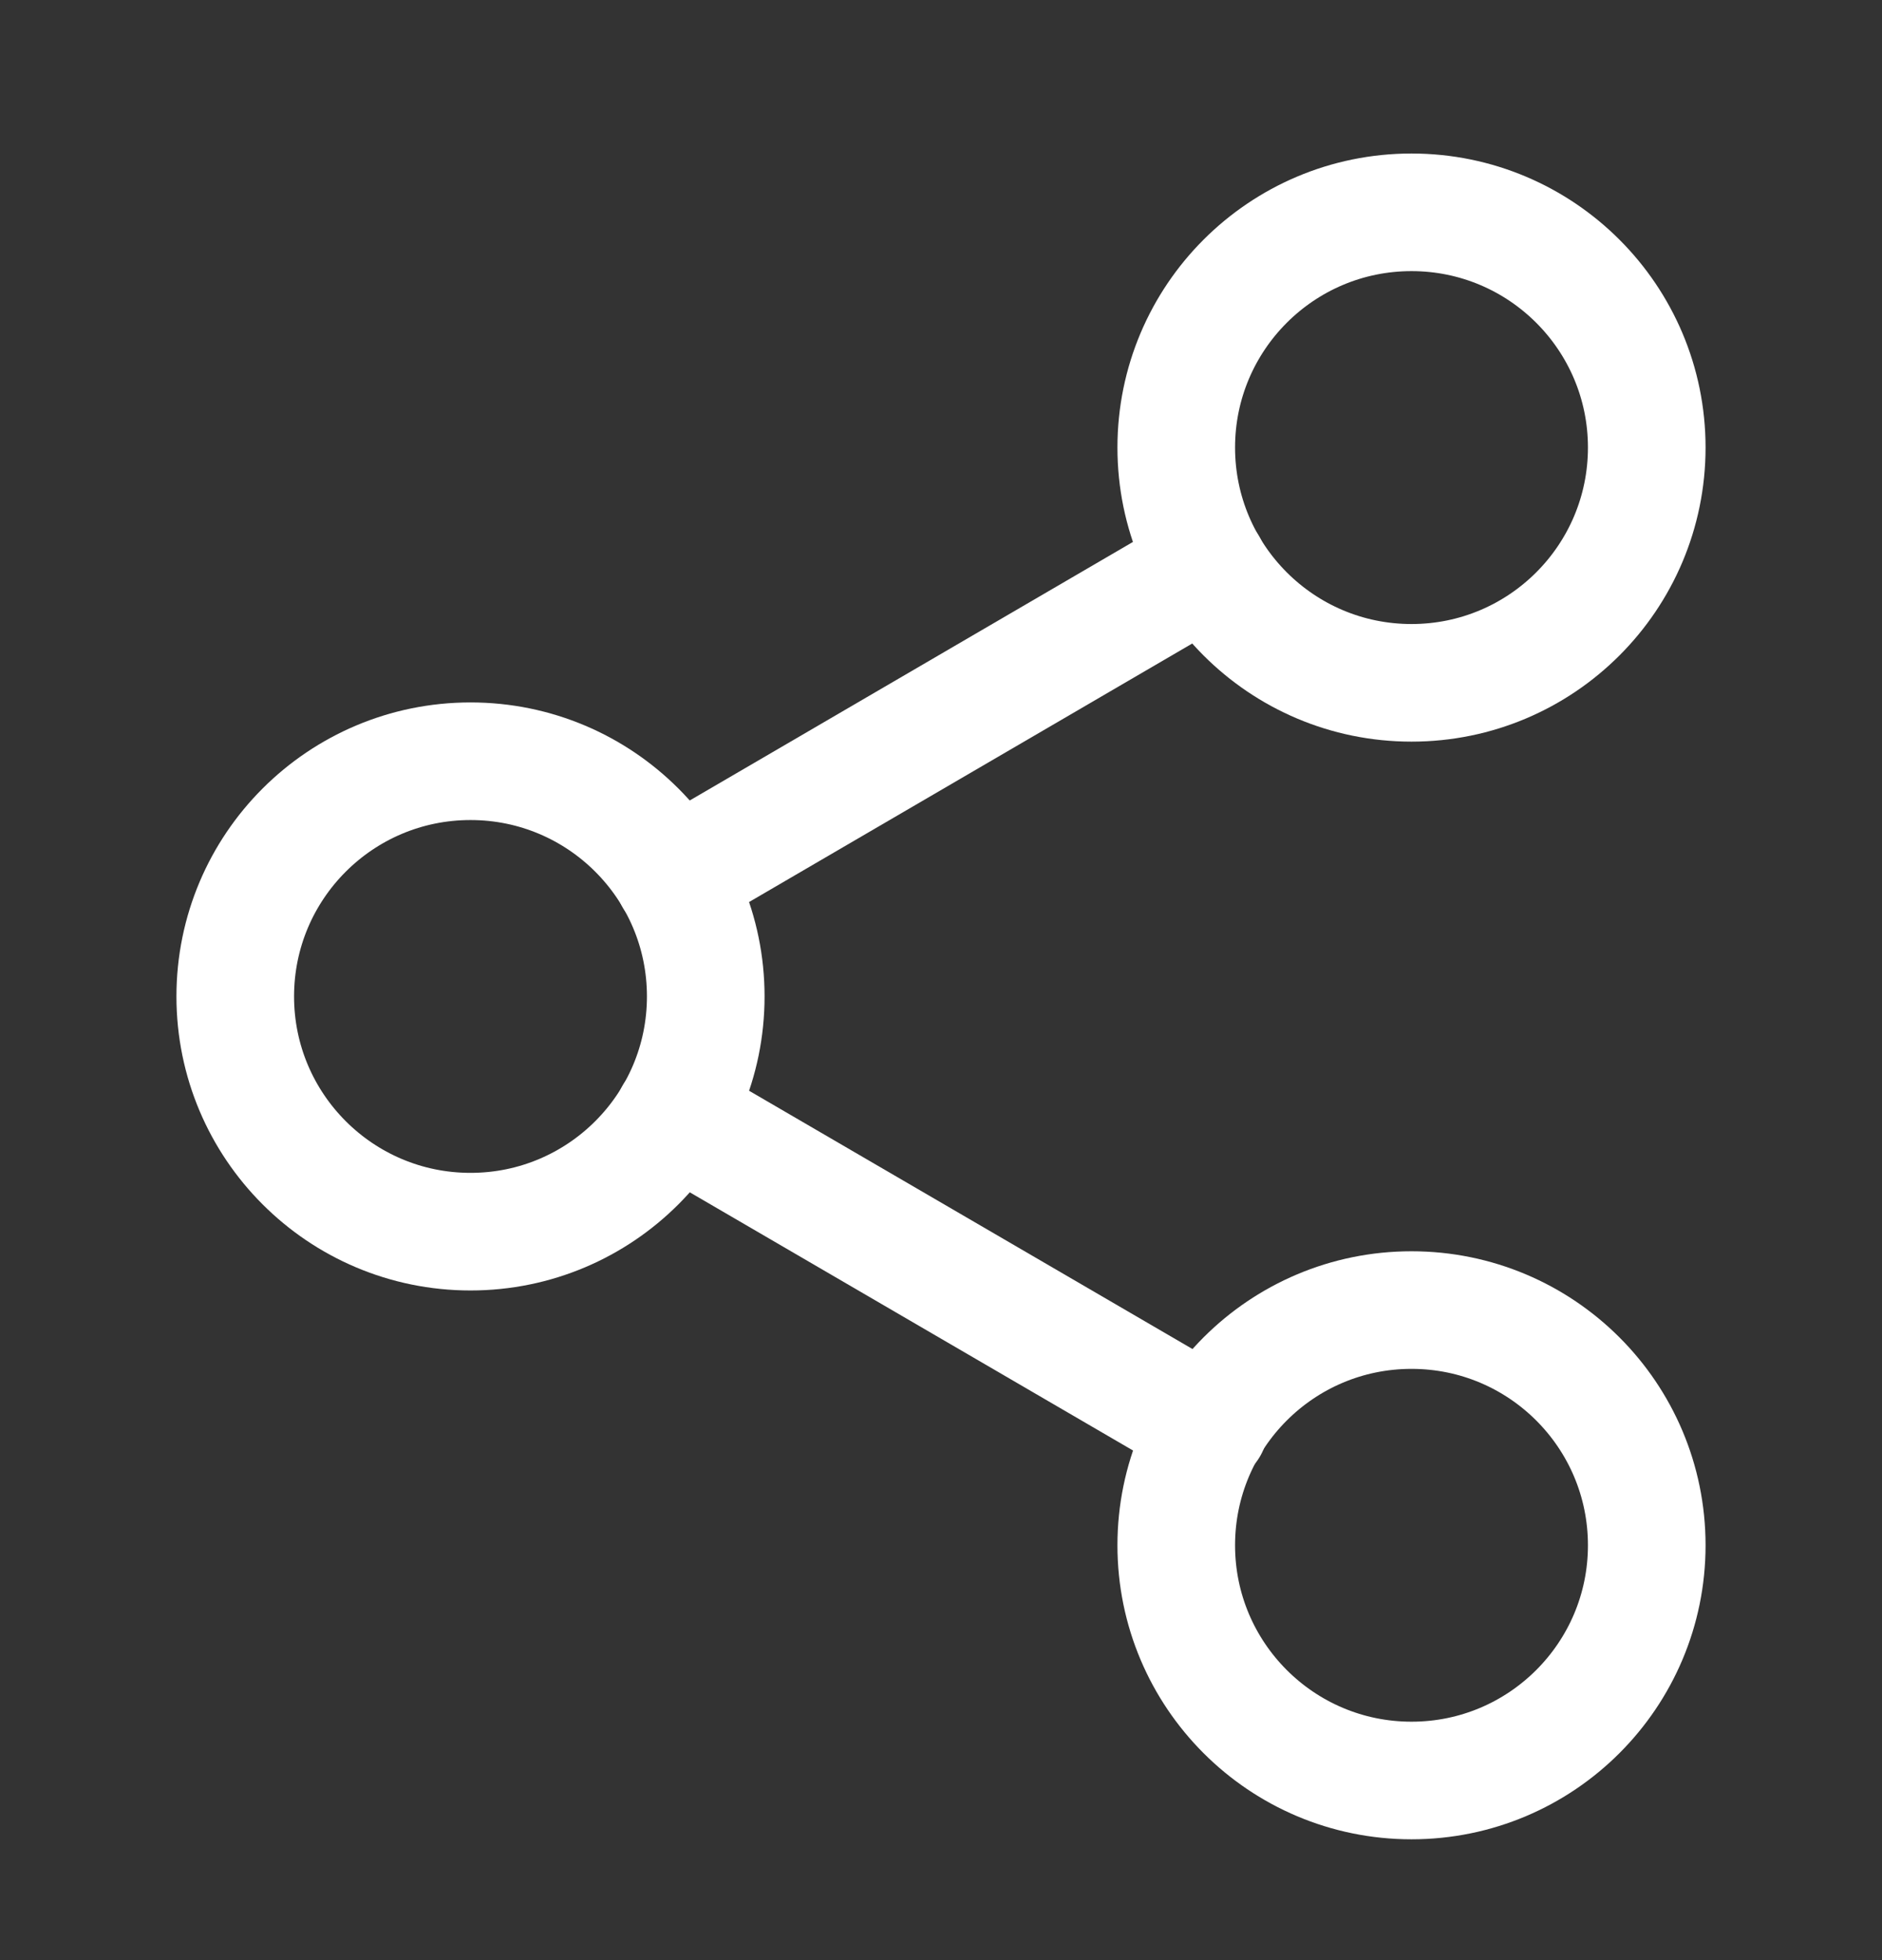 <svg width="24" height="25" viewBox="0 0 24 25" fill="none" xmlns="http://www.w3.org/2000/svg">
<rect x="0" y="0" width="24" height="25" fill="#333333" stroke="none"/>
<path d="M18 8.709C19.657 8.709 21 7.365 21 5.708C21 4.052 19.657 2.708 18 2.708C16.343 2.708 15 4.052 15 5.708C15 7.365 16.343 8.709 18 8.709Z" stroke="white" stroke-width="1.5" stroke-linecap="round" stroke-linejoin="round"/>
<path d="M6 15.709C7.657 15.709 9 14.365 9 12.709C9 11.052 7.657 9.709 6 9.709C4.343 9.709 3 11.052 3 12.709C3 14.365 4.343 15.709 6 15.709Z" stroke="white" stroke-width="1.5" stroke-linecap="round" stroke-linejoin="round"/>
<path d="M18 22.709C19.657 22.709 21 21.365 21 19.709C21 18.052 19.657 16.709 18 16.709C16.343 16.709 15 18.052 15 19.709C15 21.365 16.343 22.709 18 22.709Z" stroke="white" stroke-width="1.5" stroke-linecap="round" stroke-linejoin="round"/>
<path d="M8.59 14.219L15.42 18.198" stroke="white" stroke-width="1.5" stroke-linecap="round" stroke-linejoin="round"/>
<path d="M15.41 7.219L8.59 11.198" stroke="white" stroke-width="1.5" stroke-linecap="round" stroke-linejoin="round"/>
</svg>
